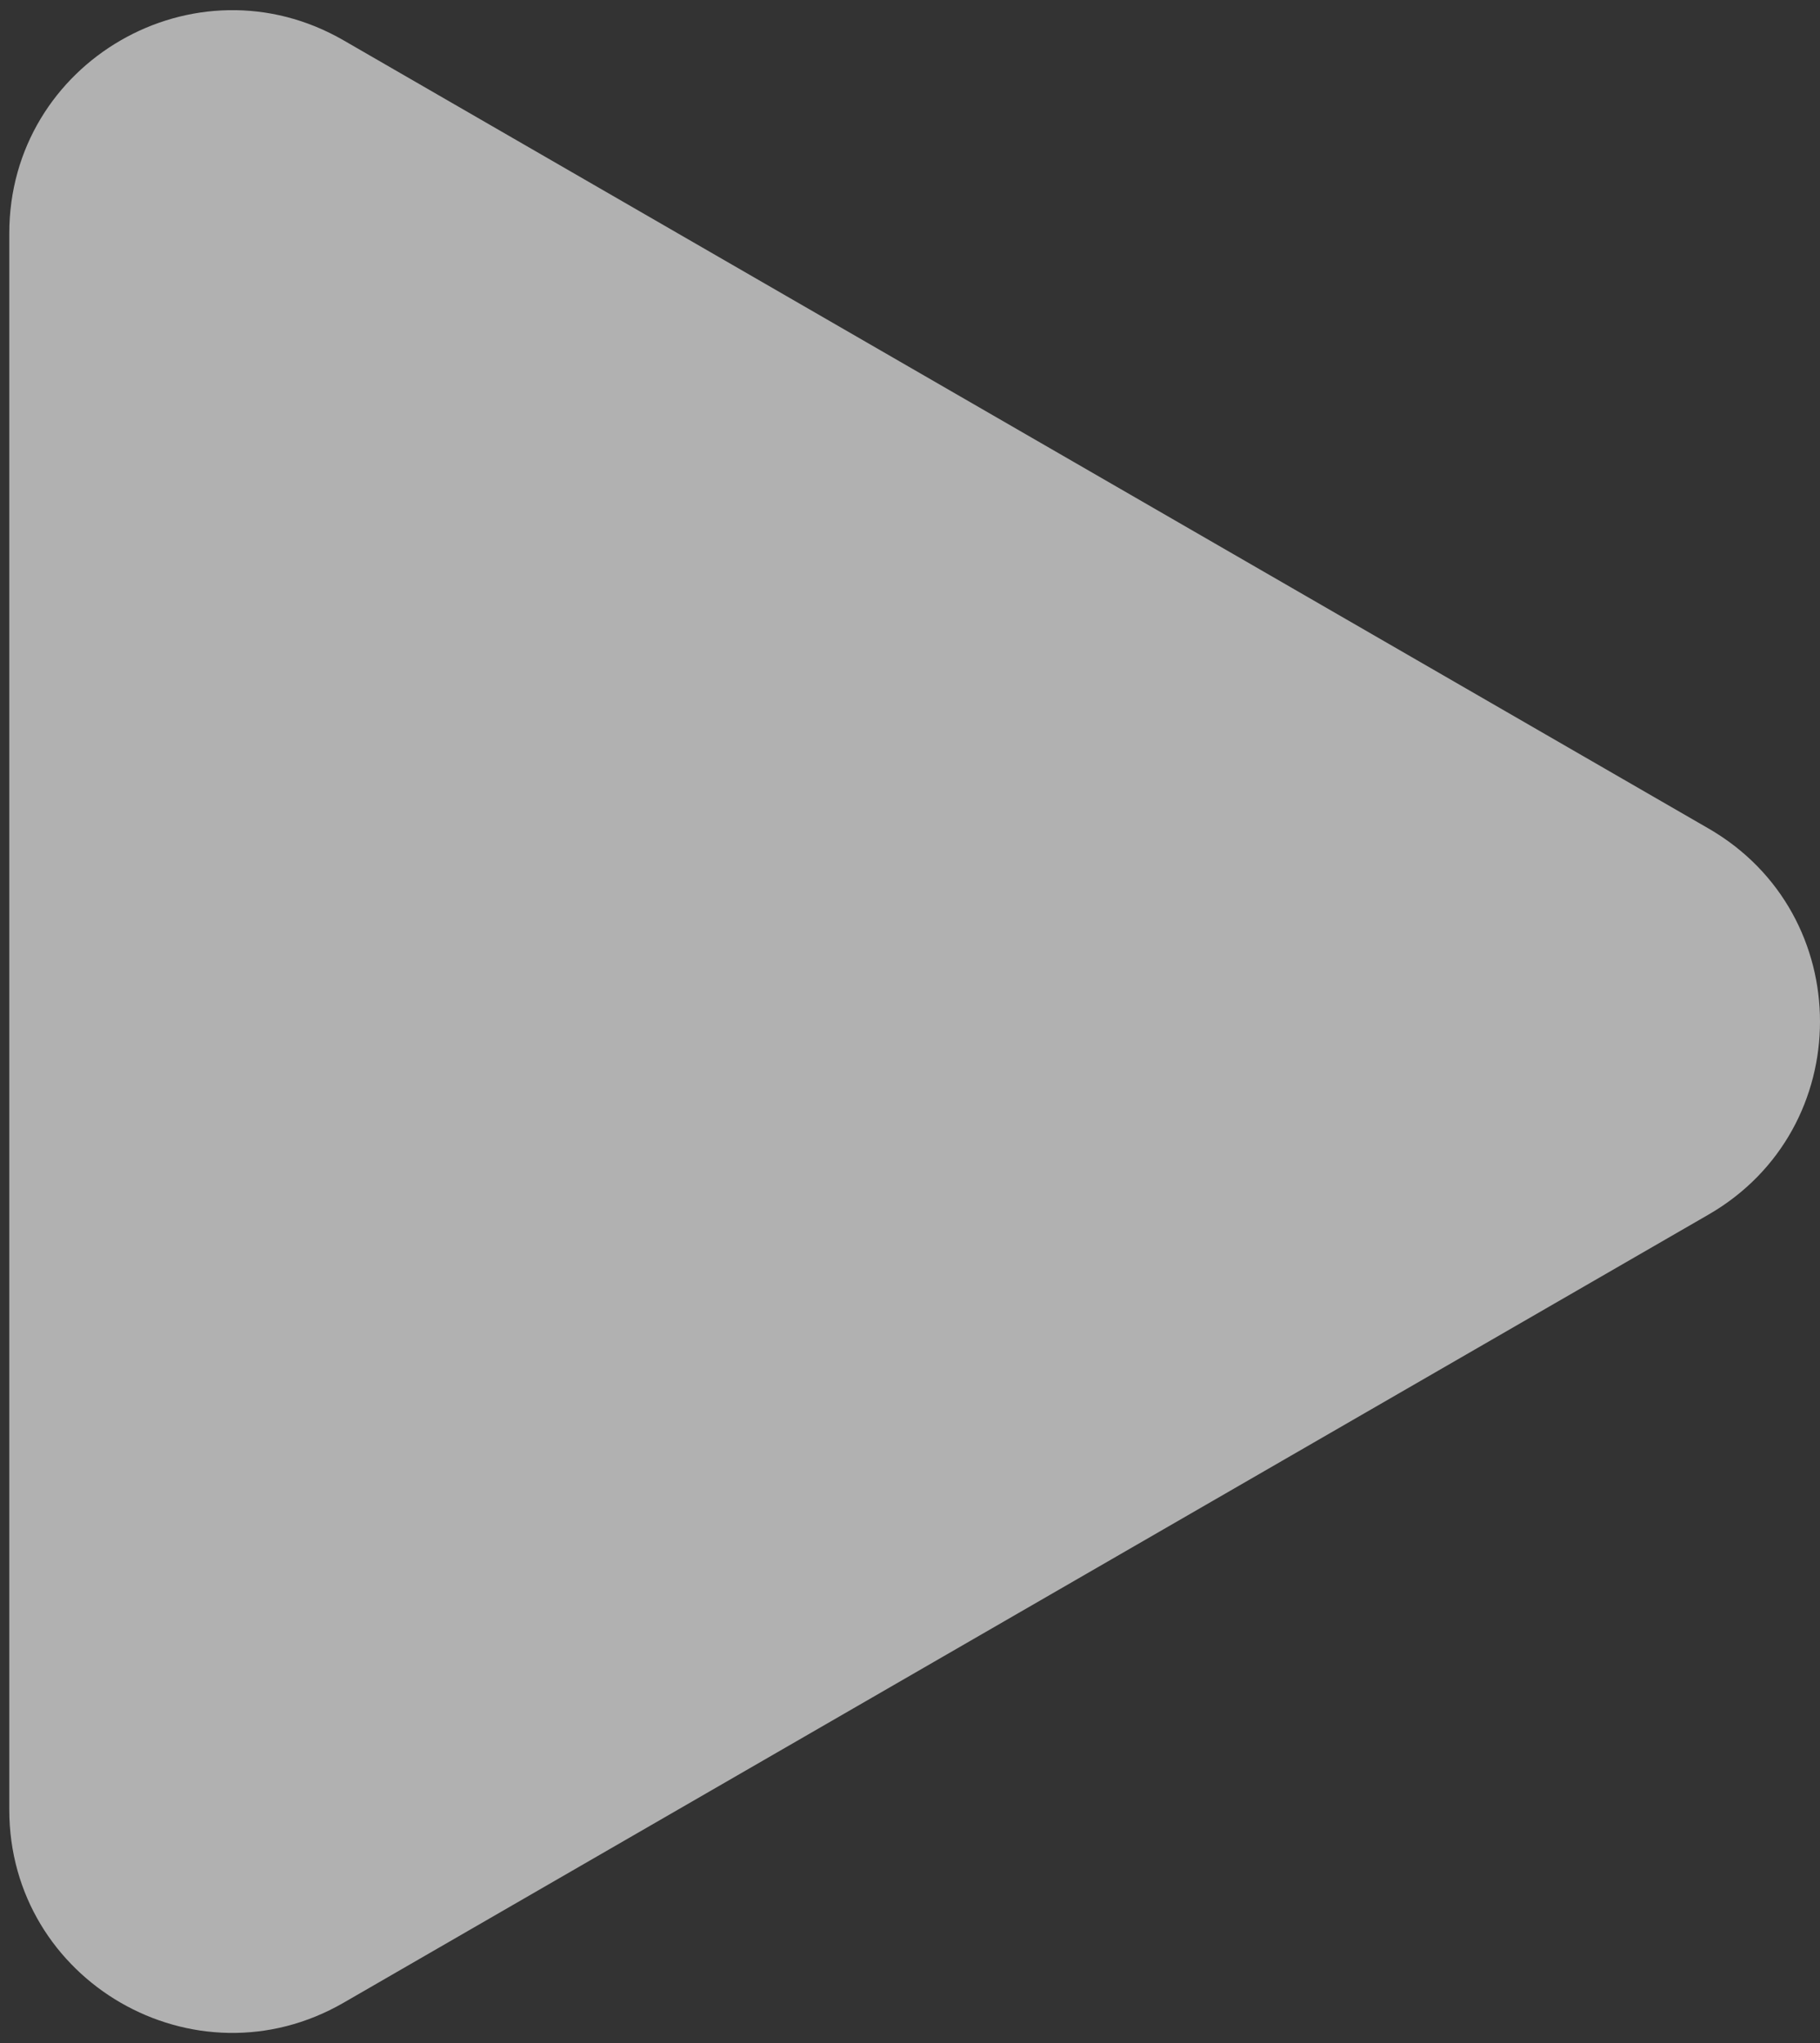 <svg width="98" height="110" viewBox="0 0 98 110" fill="none" xmlns="http://www.w3.org/2000/svg">
<rect x="0" y="0" width="98" height="110" fill="#333333" stroke="none"/>
<path d="M92 44.608C100 49.227 100 60.773 92 65.392L18.5 107.828C10.5 112.446 0.5 106.673 0.5 97.435L0.5 12.565C0.5 3.327 10.5 -2.446 18.5 2.172L92 44.608Z" fill="white" fill-opacity="0.618"/>
</svg>
